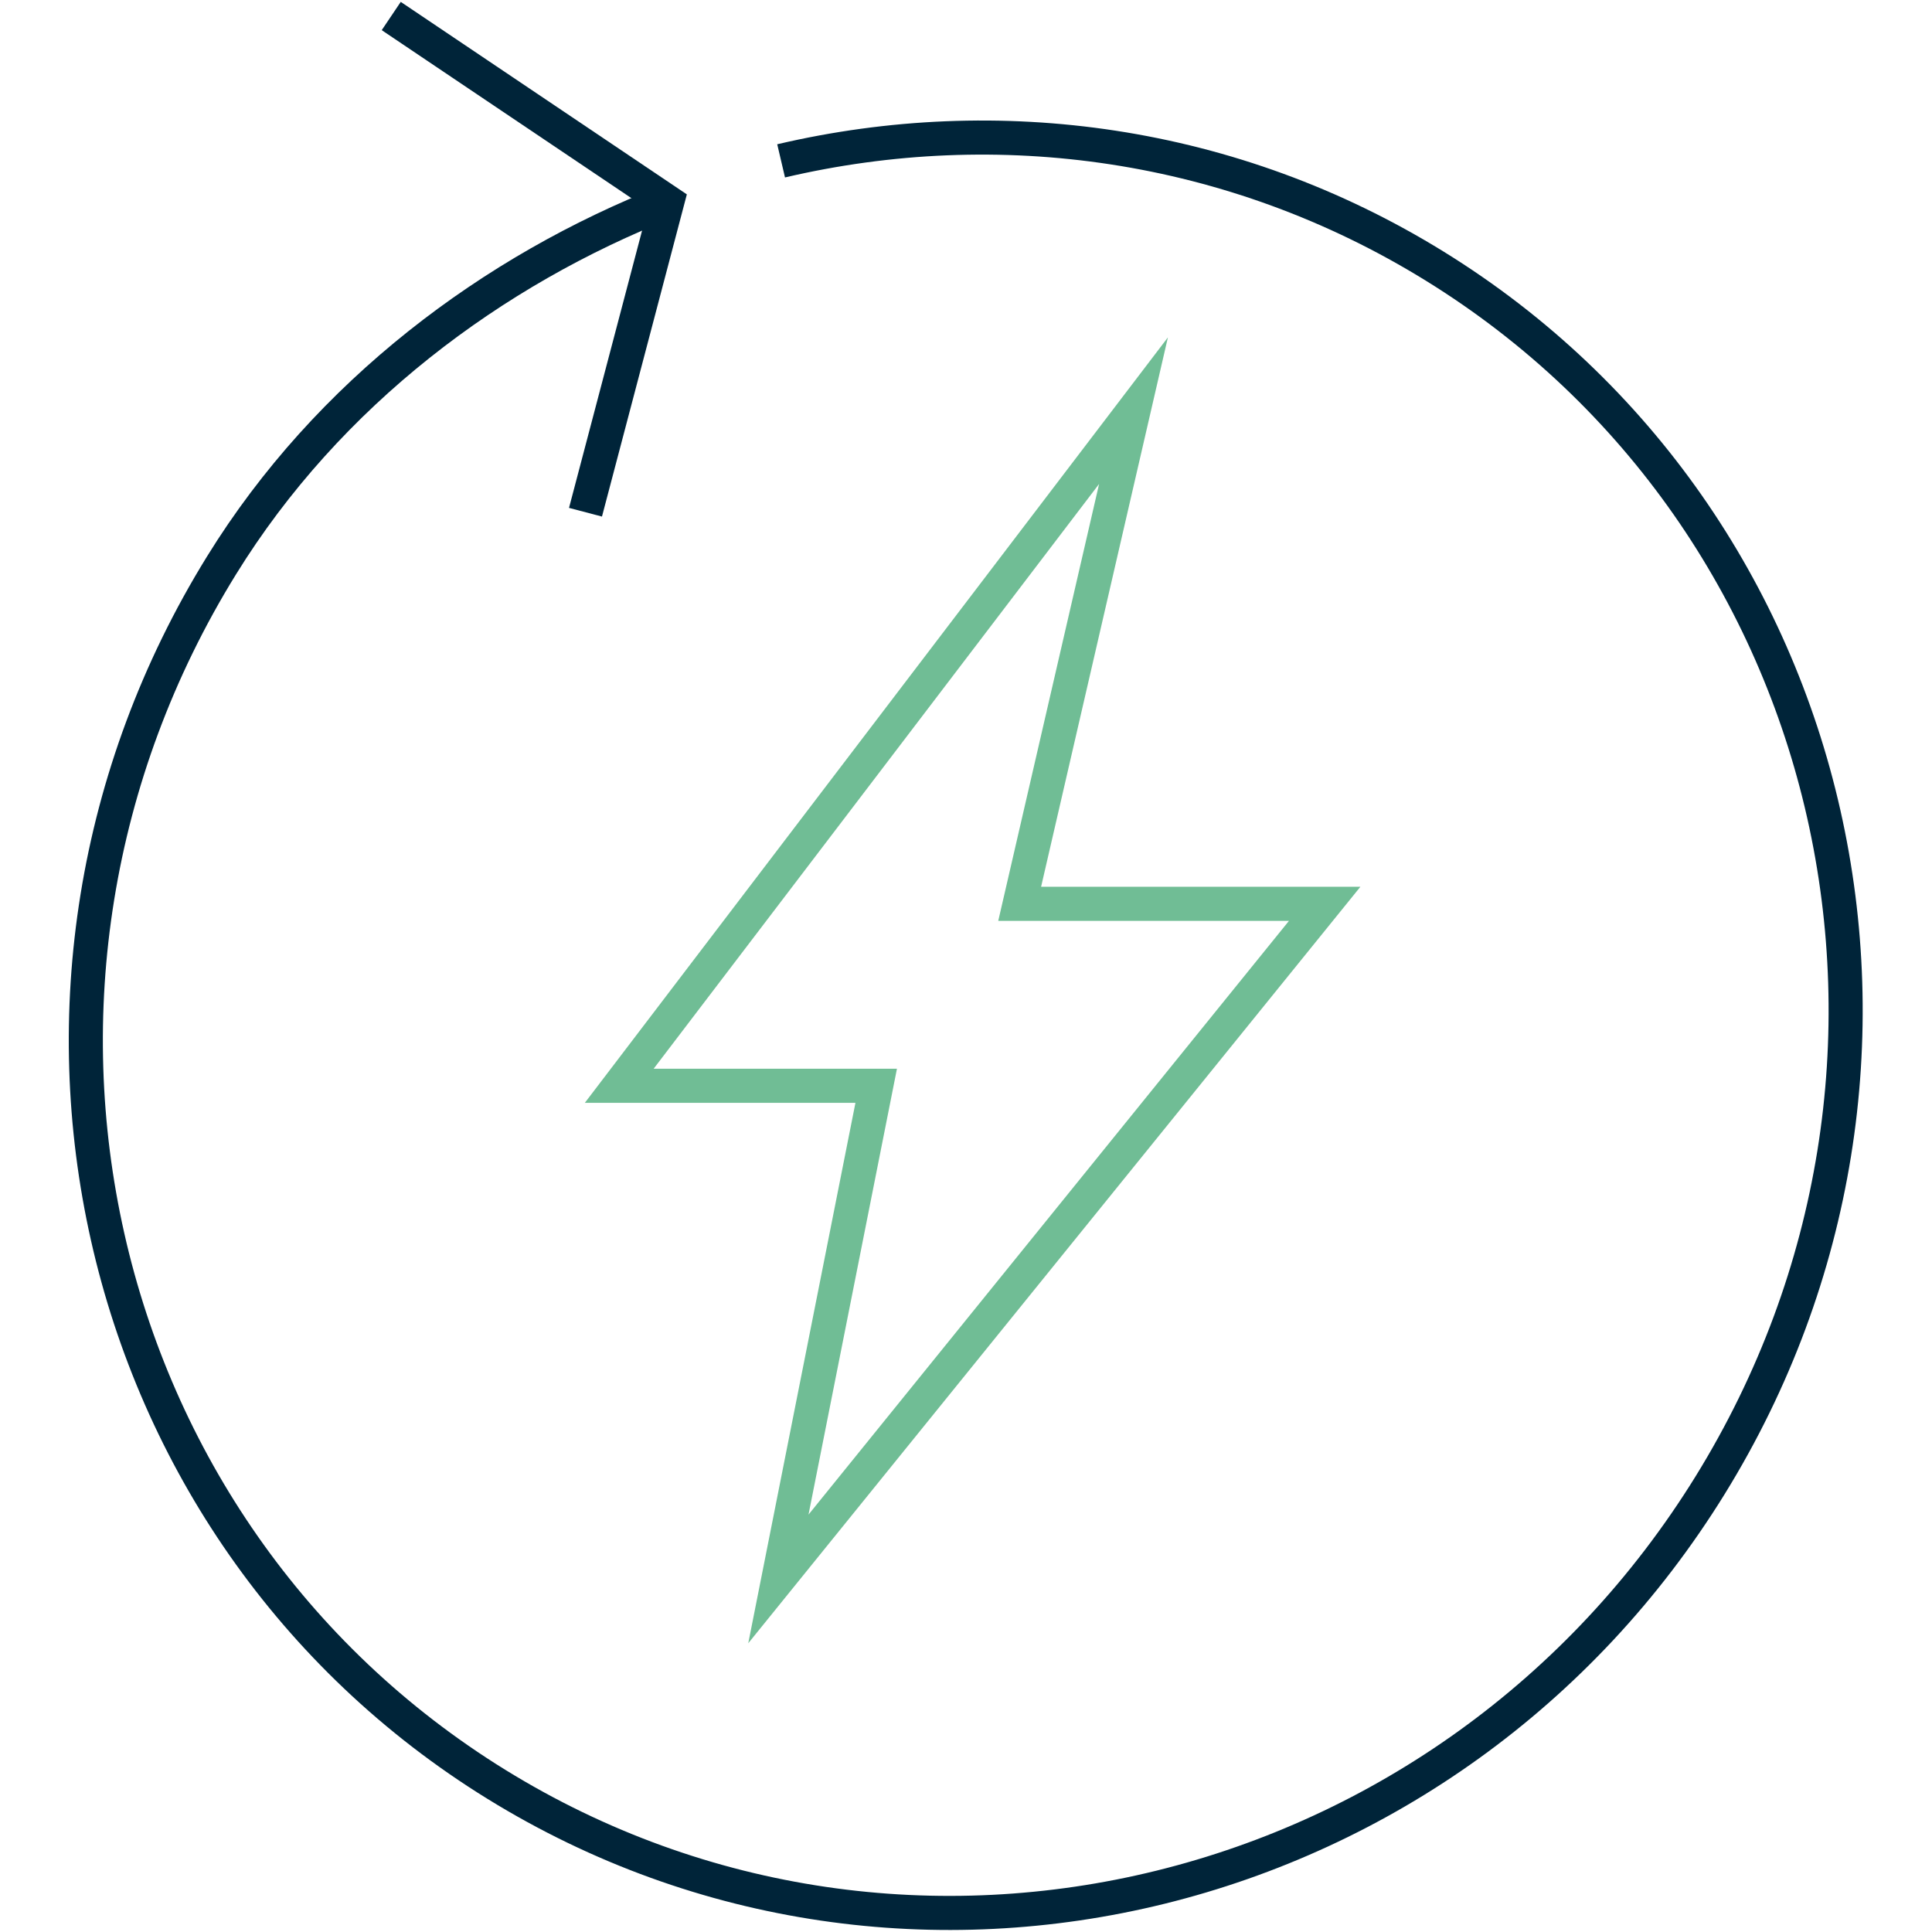 <?xml version="1.0" encoding="UTF-8"?>
<svg id="Ebene_3" data-name="Ebene 3" xmlns="http://www.w3.org/2000/svg" viewBox="0 0 56.69 56.69">
  <defs>
    <style>
      .cls-1 {
        stroke: #002439;
      }

      .cls-1, .cls-2 {
        fill: none;
        stroke-miterlimit: 10;
      }

      .cls-2 {
        stroke: #70bd95;
      }
    </style>
  </defs>
  <polyline class="cls-1" points="11.48 .47 19.58 5.92 17.18 15.03"/>
  <path class="cls-1" d="M22.92,4.72c6.36-1.49,13.24-.58,19.18,3.09,12.06,7.45,15.68,23.47,8.08,35.77-7.6,12.3-23.54,16.23-35.61,8.78S-1.1,28.89,6.5,16.59c3.13-5.07,7.97-8.66,13.08-10.67"/>
  <polygon class="cls-2" points="33.26 12.05 18.17 31.86 25.71 31.86 22.84 46.33 38.87 26.52 29.92 26.52 33.26 12.05"/>
</svg>